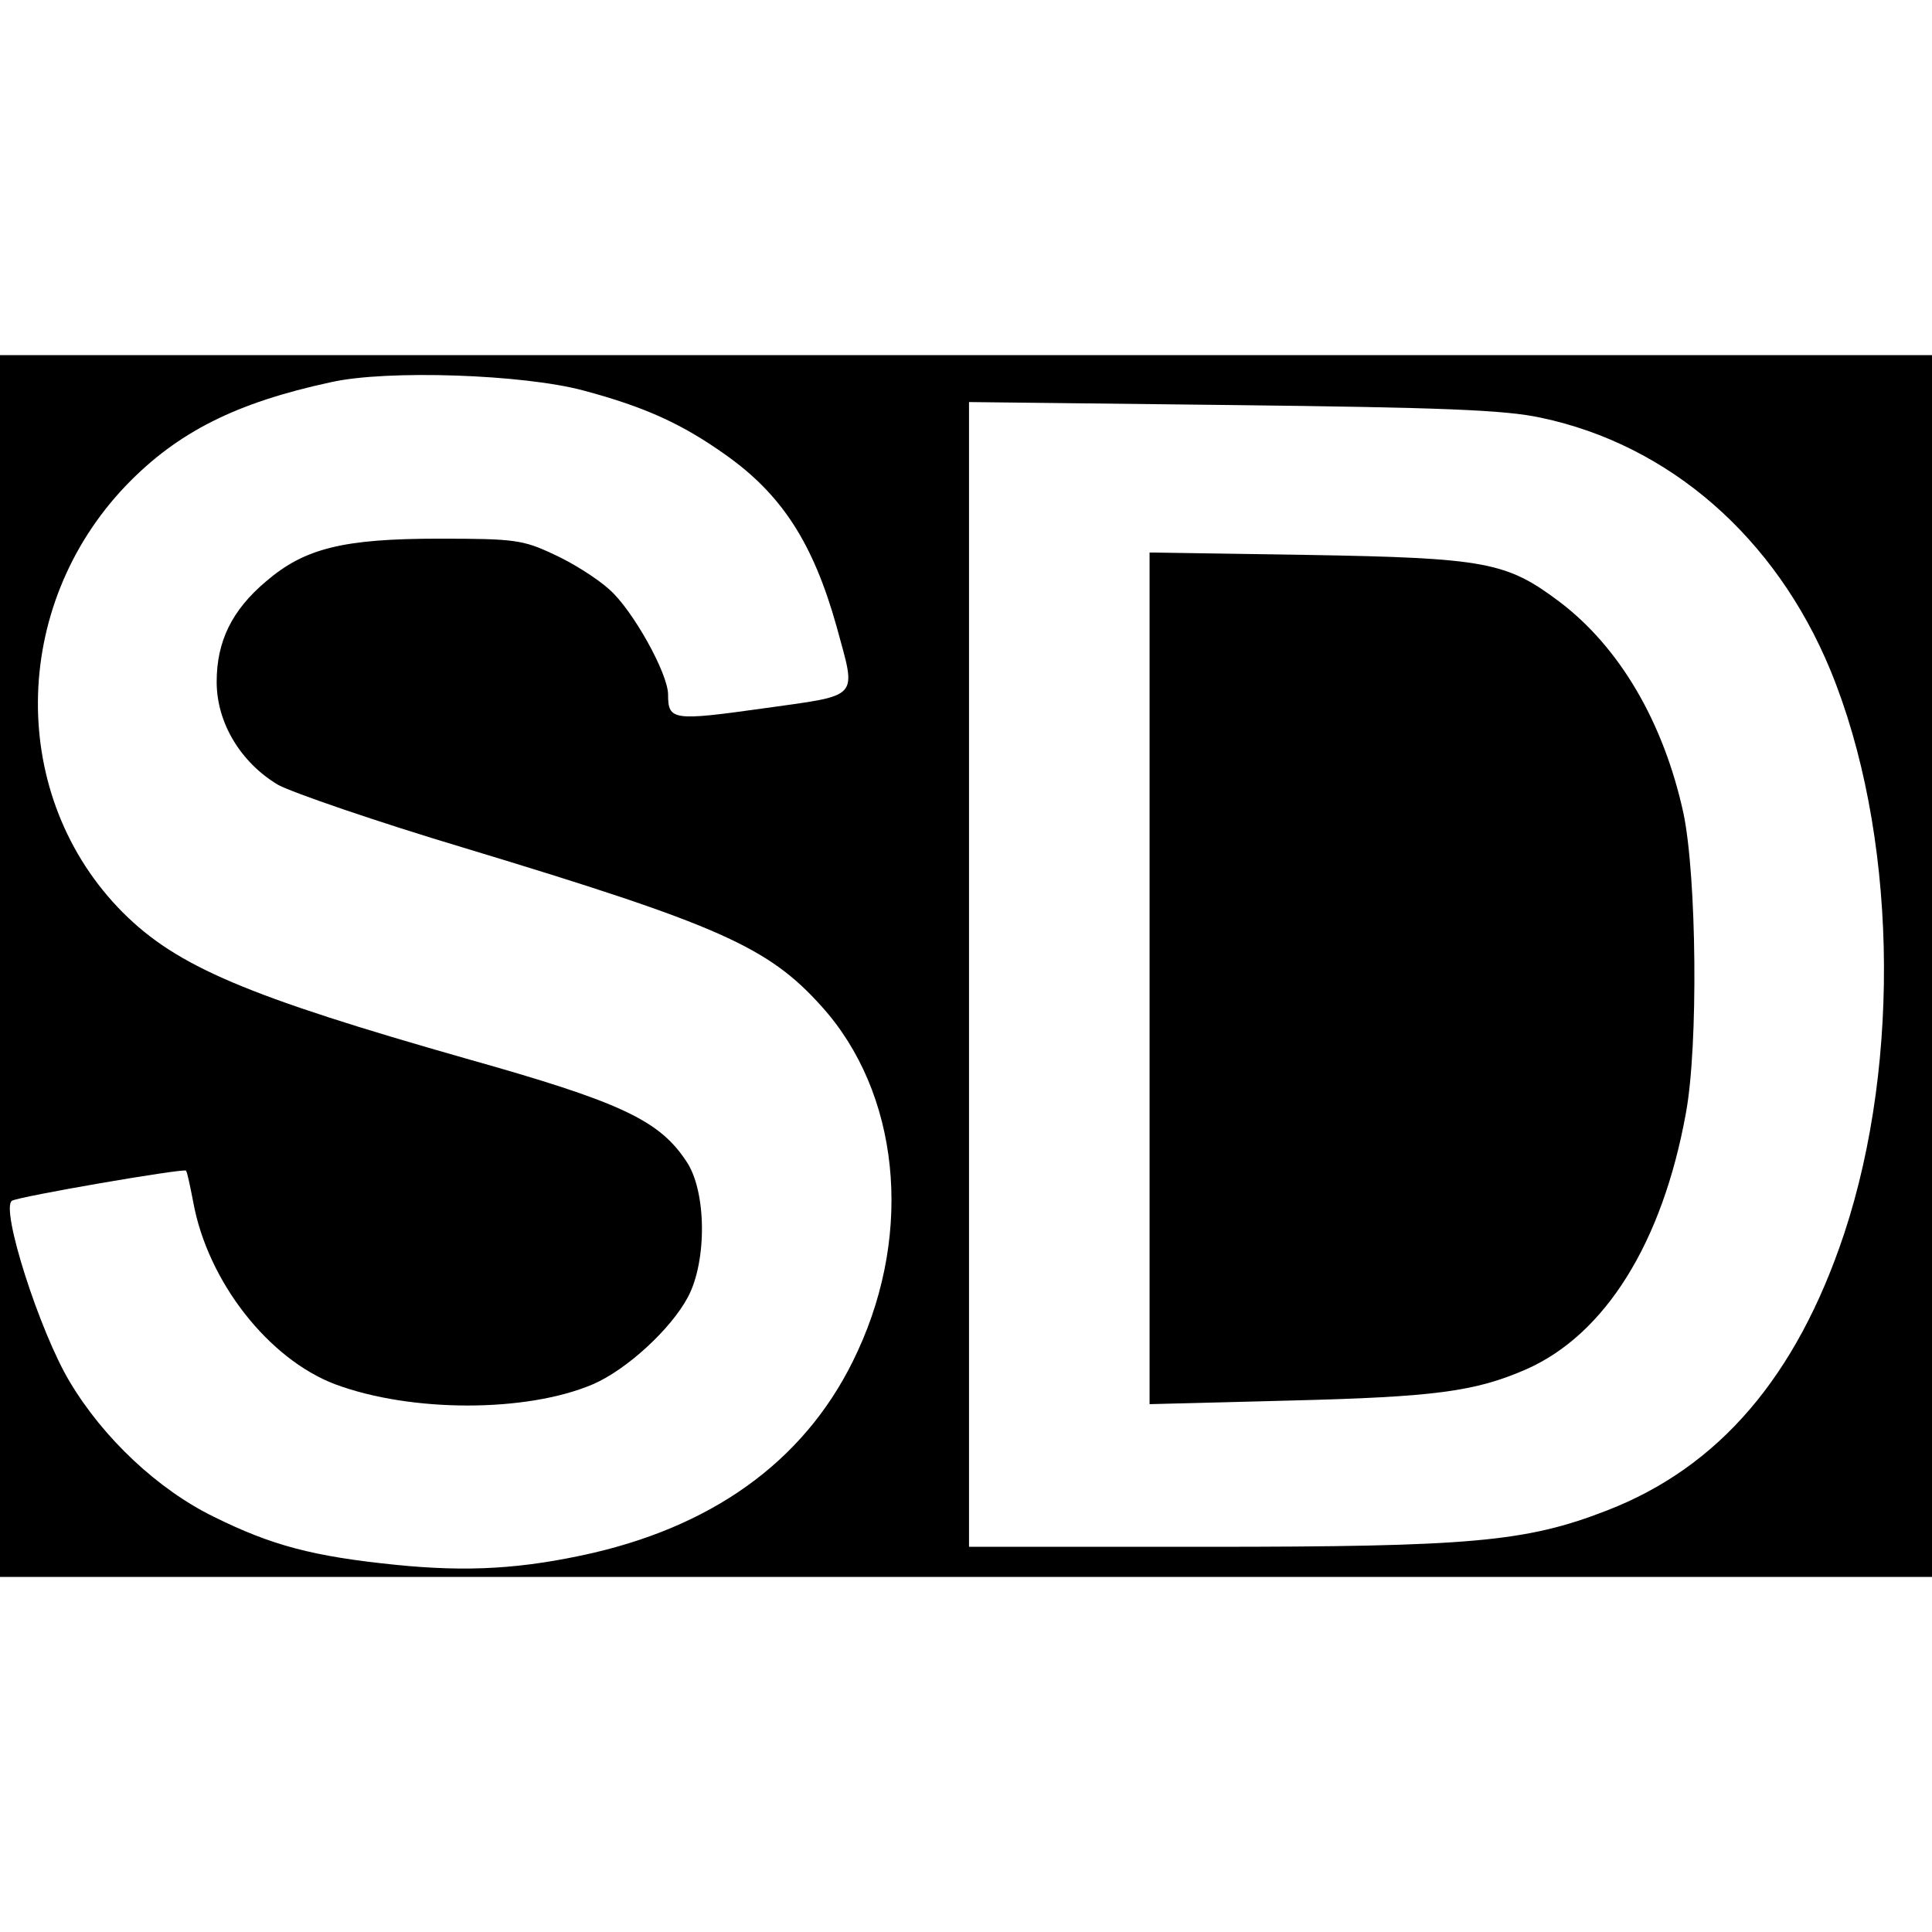 <?xml version="1.0" standalone="no"?>
<!DOCTYPE svg PUBLIC "-//W3C//DTD SVG 20010904//EN"
 "http://www.w3.org/TR/2001/REC-SVG-20010904/DTD/svg10.dtd">
<svg version="1.0" xmlns="http://www.w3.org/2000/svg"
 width="321pt" height="321pt" viewBox="0 0 321 321"
 preserveAspectRatio="xMidYMid meet">
<g transform="translate(0,321) scale(0.1,-0.1)"
fill="#000000" stroke="none">
<path d="M0 1605 l0 -1015 1605 0 1605 0 0 1015 0 1015 -1605 0 -1605 0 0
-1015z m970 956 c101 -27 163 -55 236 -107 93 -66 145 -146 184 -285 33 -122
42 -113 -122 -136 -150 -21 -158 -20 -158 23 0 35 -59 141 -98 175 -20 18 -61
44 -92 58 -51 24 -65 26 -190 26 -160 0 -224 -16 -288 -71 -57 -48 -82 -100
-82 -167 0 -68 40 -134 102 -171 24 -13 163 -61 310 -105 423 -128 504 -164
593 -263 129 -143 153 -372 60 -573 -79 -173 -229 -286 -439 -335 -118 -27
-209 -32 -328 -20 -138 14 -206 32 -303 80 -92 45 -183 130 -239 224 -50 83
-116 289 -96 301 11 7 284 54 289 50 2 -2 7 -26 12 -52 24 -132 125 -261 236
-303 126 -47 318 -47 428 0 56 24 130 92 158 145 32 60 31 177 -3 226 -45 68
-109 98 -365 170 -365 104 -481 153 -571 243 -190 191 -188 508 6 710 85 88
182 137 340 171 93 21 321 13 420 -14z m1590 -45 c214 -45 390 -199 481 -419
110 -267 119 -647 23 -937 -79 -237 -208 -388 -395 -460 -134 -52 -226 -60
-666 -60 l-393 0 0 951 0 951 438 -5 c345 -4 453 -8 512 -21z"/>
<path d="M1910 1584 l0 -707 233 6 c242 6 308 15 393 52 131 58 226 210 265
425 21 112 18 394 -4 499 -33 151 -106 276 -207 352 -87 65 -121 72 -417 77
l-263 4 0 -708z"/>
</g>
</svg>
